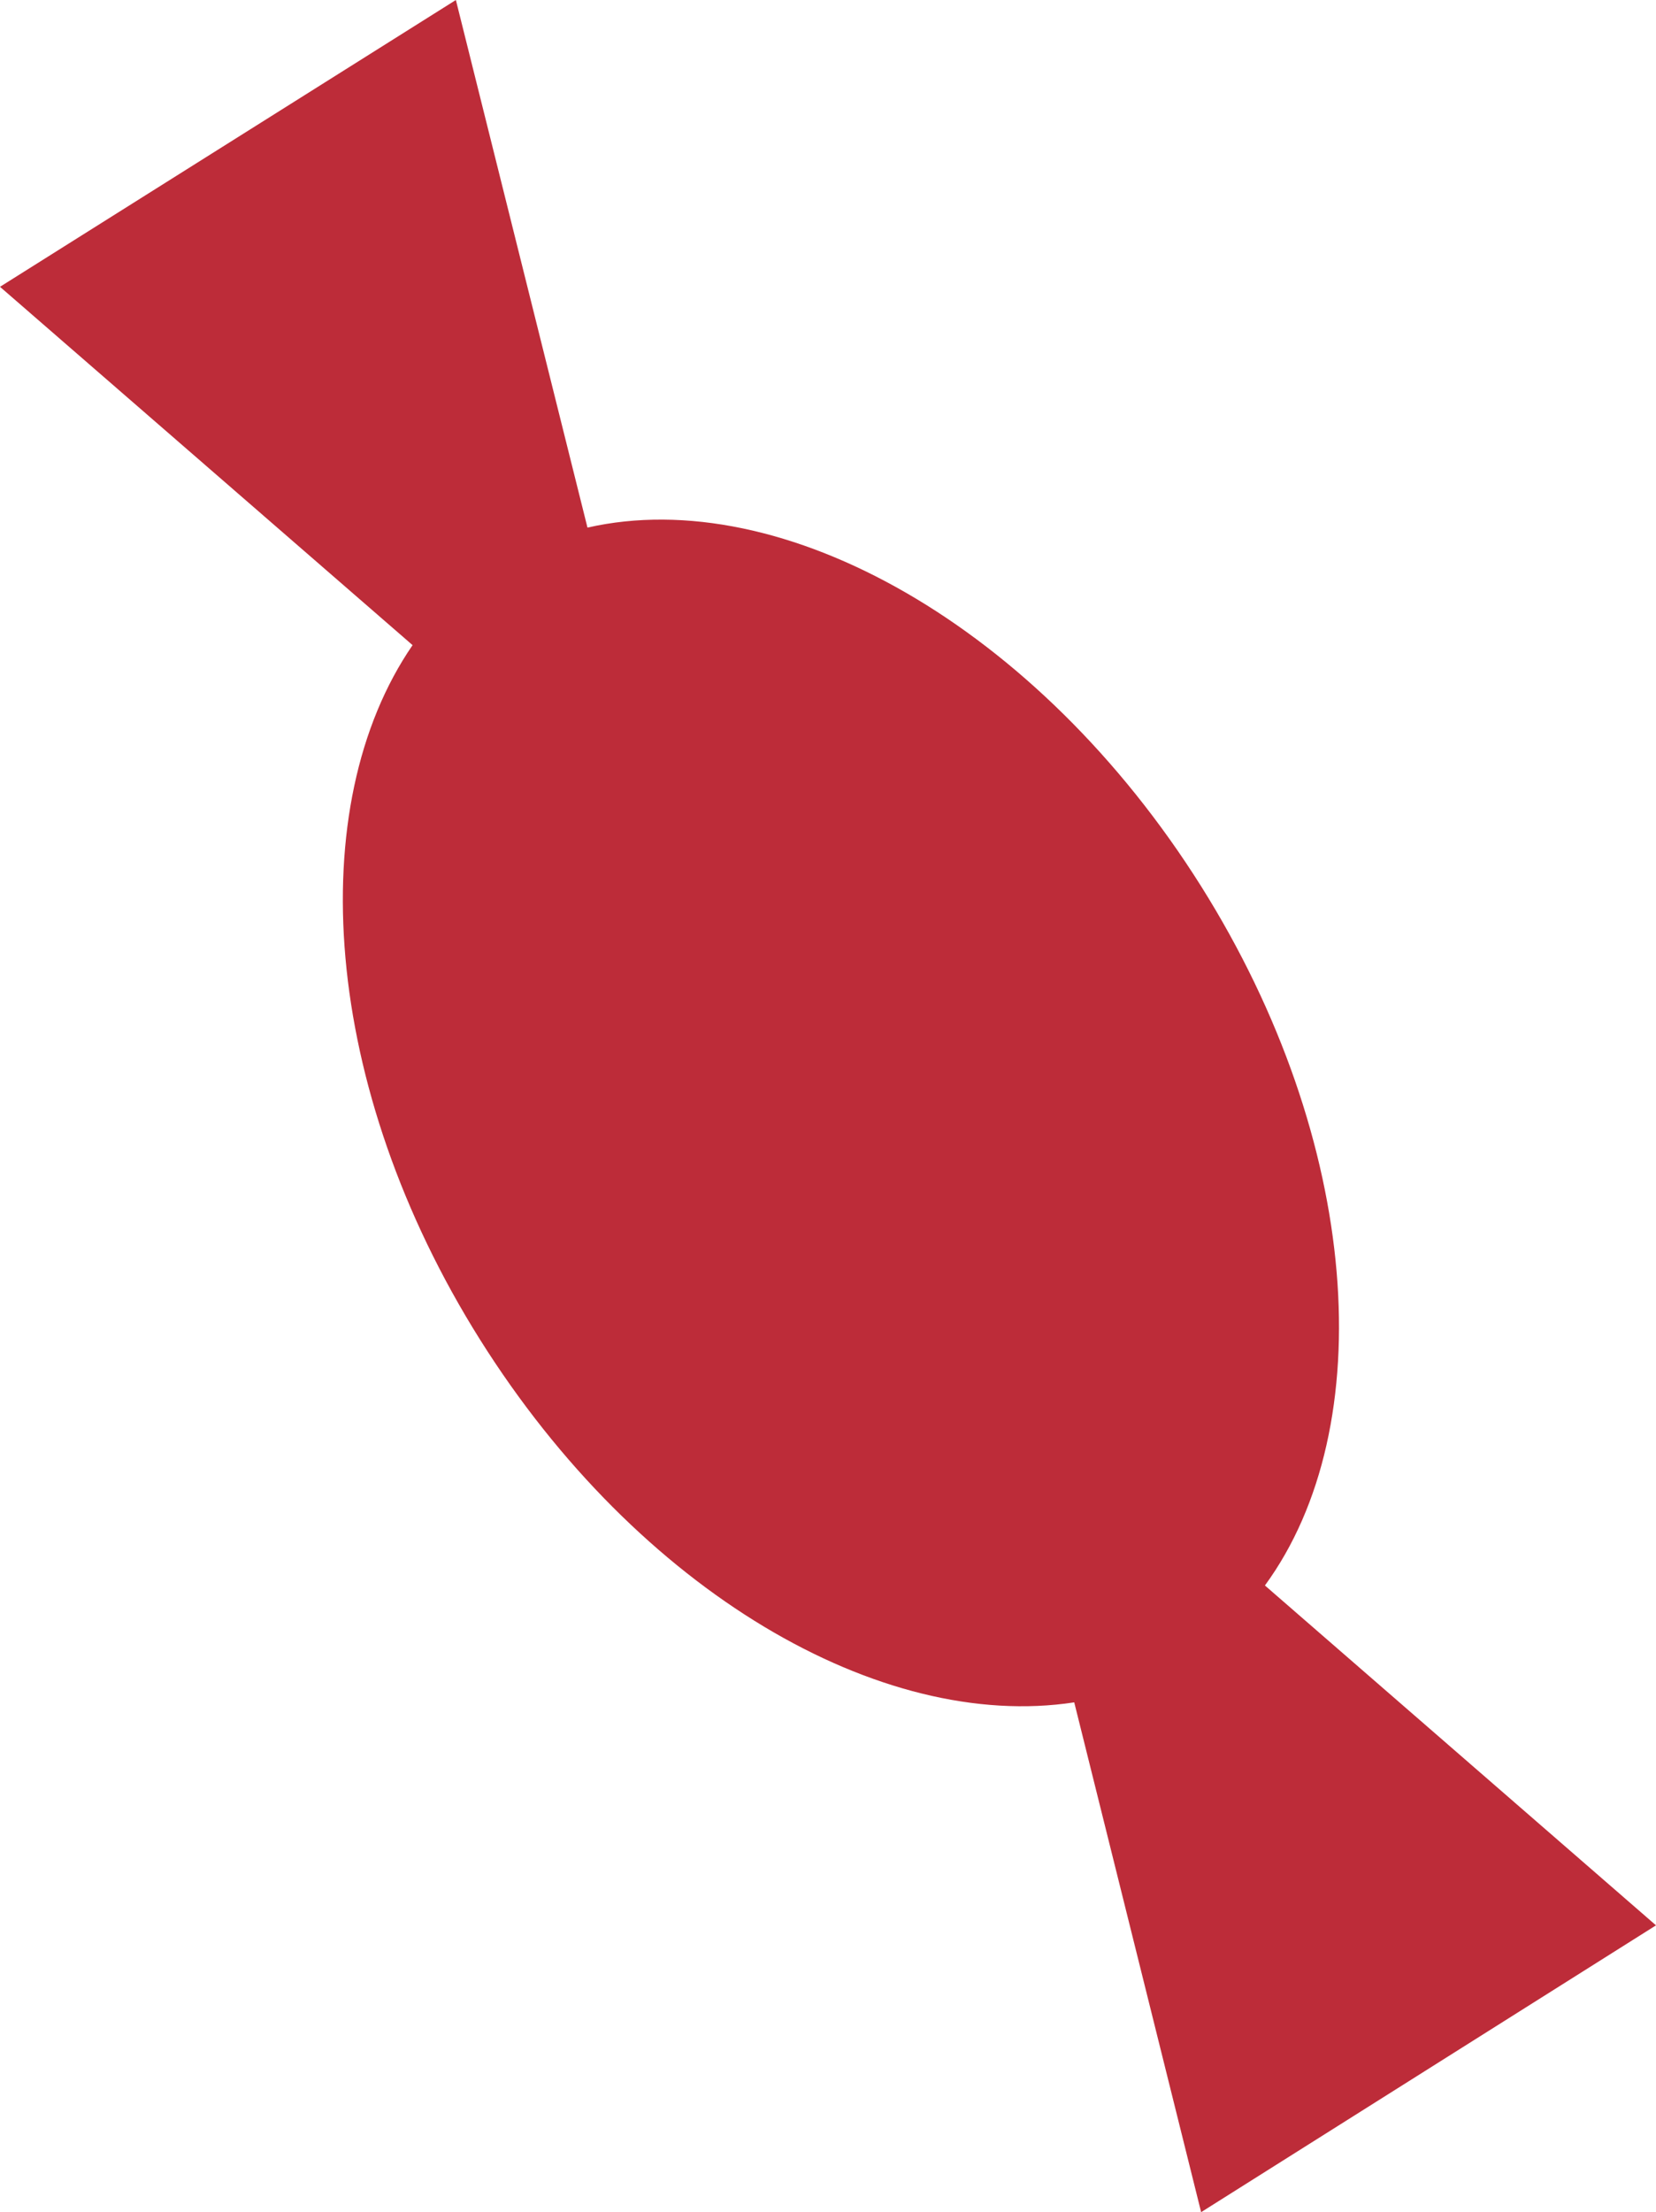 <svg xmlns="http://www.w3.org/2000/svg" viewBox="0 0 49.33 65.87"><defs><style>.cls-1{fill:#bd2c39;}</style></defs><title>candy</title><g id="Ebene_2" data-name="Ebene 2"><g id="Ebene_1-2" data-name="Ebene 1"><path class="cls-1" d="M49.33,57.33,37.68,47.21c3.46-4.73,2.87-13.23-1.9-20.82-4.87-7.74-12.47-12-18.28-10.68L13.58,0,0,8.54,12.29,19.21C9,24,9.58,32.38,14.3,39.89S26.24,51.57,32,50.69l3.78,15.18Z"/></g></g></svg>